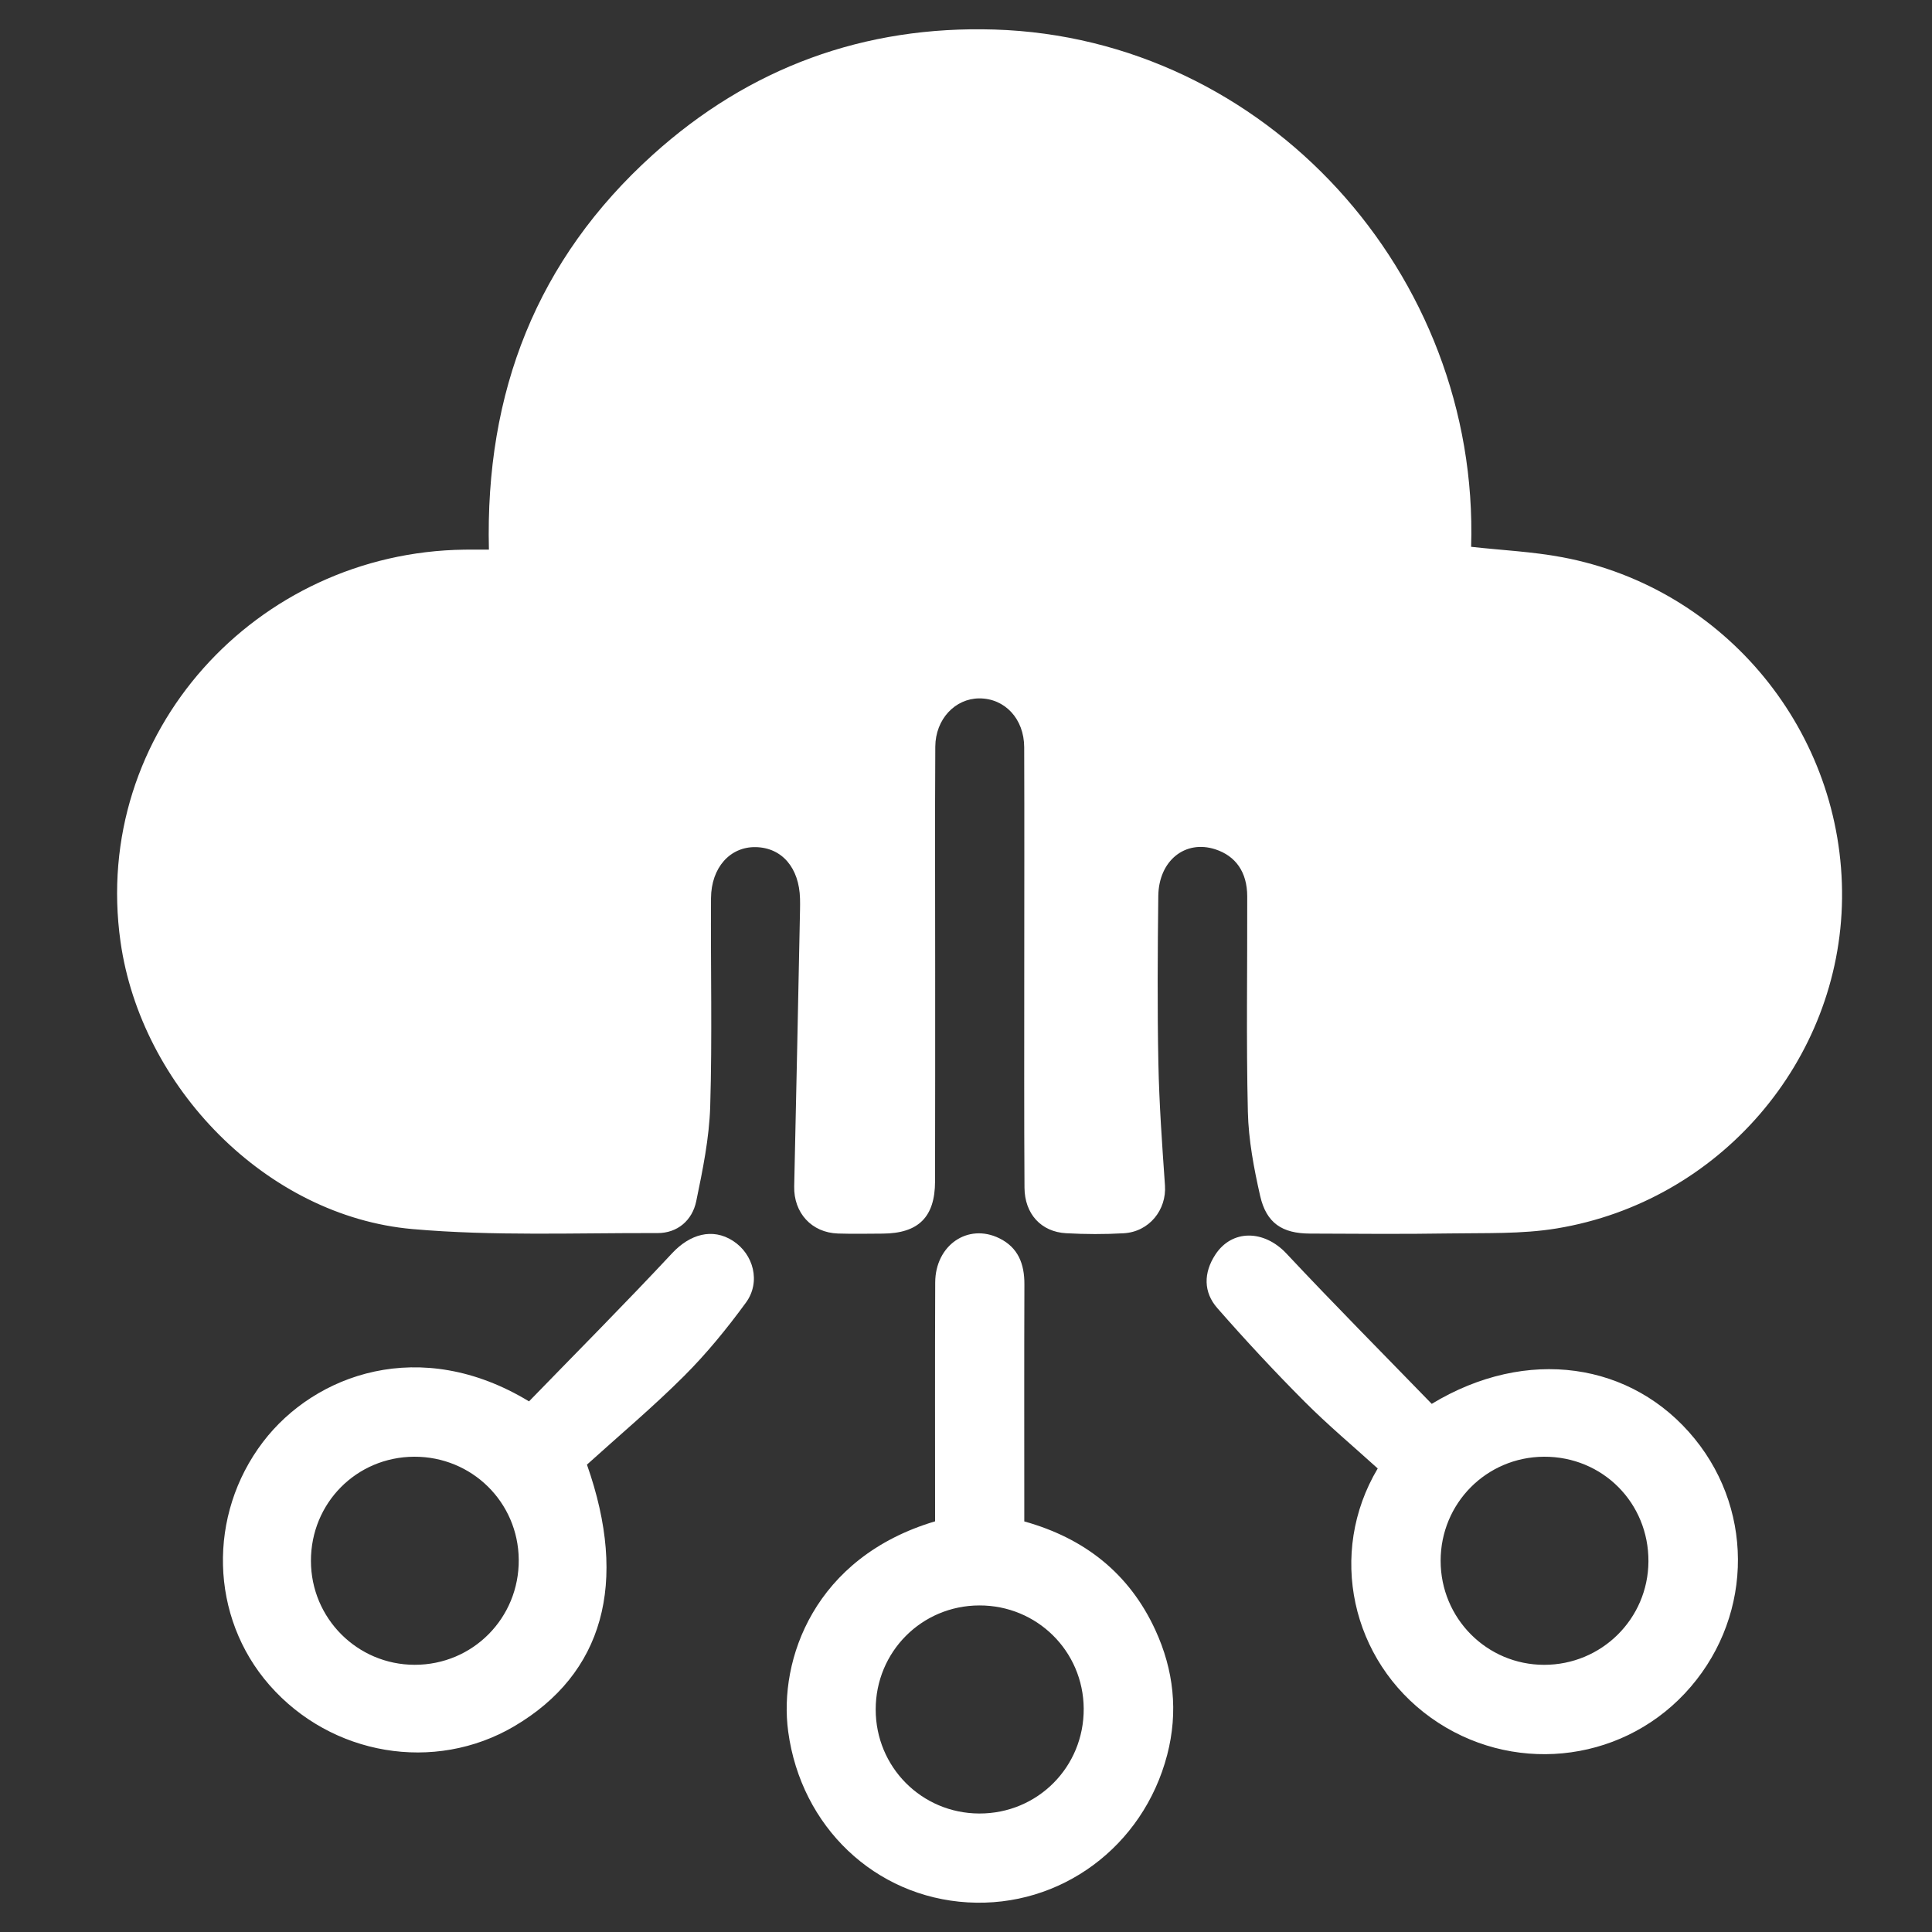 <?xml version="1.0" encoding="UTF-8"?>
<svg width="66px" height="66px" viewBox="0 0 66 66" version="1.1" xmlns="http://www.w3.org/2000/svg" xmlns:xlink="http://www.w3.org/1999/xlink">
    <rect x="0" y="0" width="66" height="66" fill="#333333" stroke="none"/>
    <title>ico2</title>
    <g id="页面-1" stroke="none" stroke-width="1" fill="none" fill-rule="evenodd">
        <g id="1-首页-V1" transform="translate(-727, -789)">
            <g id="btns" transform="translate(160, 760)">
                <g id="ico2" transform="translate(568, 30)">
                    <rect id="bg" stroke="#979797" fill="#D8D8D8" opacity="0" x="0" y="2.44500368e-05" width="64" height="64"></rect>
                    <path d="M33.138,41.301 C33.783,41.617 33.997,42.179 33.995,42.871 C33.986,45.325 33.991,47.778 33.991,50.232 L33.991,50.974 C36.038,51.544 37.573,52.74 38.467,54.681 C39.098,56.05 39.255,57.481 38.873,58.949 C38.055,62.088 35.225,64.175 32.058,63.988 C28.895,63.802 26.367,61.412 25.926,58.154 C25.594,55.698 26.815,52.2 30.944,50.971 C30.944,48.224 30.937,45.518 30.948,42.812 C30.953,41.536 32.065,40.775 33.138,41.301 Z M32.452,53.844 C30.486,53.85 28.915,55.428 28.915,57.397 C28.914,59.365 30.485,60.945 32.45,60.952 C34.444,60.96 36.034,59.363 36.021,57.367 C36.008,55.403 34.422,53.837 32.452,53.844 Z M42.945,41.821 C44.574,43.559 46.254,45.251 47.91,46.958 C51.154,44.992 54.758,45.526 56.895,48.153 C58.985,50.722 58.84,54.417 56.554,56.852 C54.291,59.262 50.588,59.614 47.886,57.683 C45.156,55.731 44.343,52.055 46.065,49.165 C45.236,48.413 44.363,47.682 43.563,46.879 C42.537,45.85 41.546,44.783 40.588,43.69 C40.107,43.143 40.112,42.483 40.515,41.864 C41.089,40.983 42.187,41.013 42.945,41.821 Z M24.036,41.387 C24.742,41.84 24.998,42.793 24.483,43.498 C23.838,44.381 23.138,45.24 22.365,46.011 C21.304,47.07 20.153,48.037 19.051,49.034 C20.477,53.08 19.607,56.183 16.565,57.973 C13.845,59.572 10.322,58.979 8.206,56.566 C6.165,54.238 6.085,50.752 7.986,48.257 C9.752,45.94 13.364,44.623 17.072,46.873 C18.686,45.21 20.352,43.537 21.961,41.812 C22.564,41.166 23.333,40.936 24.036,41.387 Z M13.149,48.764 C11.18,48.772 9.62,50.345 9.622,52.321 C9.623,54.282 11.205,55.869 13.163,55.872 C15.152,55.876 16.739,54.272 16.721,52.277 C16.703,50.316 15.118,48.756 13.149,48.764 Z M51.744,48.764 C49.782,48.774 48.215,50.352 48.214,52.317 C48.214,54.284 49.79,55.87 51.748,55.873 C53.713,55.875 55.301,54.302 55.313,52.343 C55.325,50.339 53.744,48.754 51.744,48.764 Z M32.972,0.009 C42.236,0.296 49.543,8.356 49.256,17.68 C50.297,17.796 51.35,17.844 52.376,18.037 C57.956,19.089 61.99,24.034 61.927,29.693 C61.866,35.238 57.744,40.047 52.18,40.965 C50.98,41.163 49.736,41.116 48.511,41.136 C46.925,41.162 45.337,41.147 43.75,41.141 C42.802,41.138 42.261,40.783 42.049,39.855 C41.835,38.913 41.652,37.944 41.629,36.983 C41.571,34.529 41.614,32.074 41.607,29.619 C41.605,28.794 41.216,28.242 40.517,28.014 C39.489,27.68 38.584,28.398 38.569,29.609 C38.547,31.514 38.534,33.419 38.572,35.323 C38.6,36.715 38.7,38.105 38.797,39.494 C38.856,40.329 38.26,41.08 37.389,41.13 C36.736,41.168 36.076,41.165 35.422,41.129 C34.567,41.083 34.003,40.469 33.998,39.571 C33.983,37.116 33.99,34.662 33.99,32.207 C33.99,29.647 33.997,27.087 33.988,24.527 C33.985,23.553 33.325,22.855 32.452,22.858 C31.63,22.862 30.957,23.566 30.951,24.506 C30.936,27.046 30.948,29.585 30.947,32.125 C30.947,34.536 30.948,36.948 30.943,39.359 C30.94,40.577 30.376,41.135 29.153,41.142 C28.645,41.145 28.137,41.155 27.629,41.139 C26.722,41.11 26.111,40.43 26.131,39.527 C26.203,36.379 26.265,33.231 26.33,30.082 C26.333,29.956 26.333,29.828 26.33,29.702 C26.303,28.643 25.711,27.955 24.814,27.939 C23.943,27.923 23.296,28.635 23.289,29.684 C23.274,32.054 23.333,34.425 23.262,36.794 C23.229,37.879 23.006,38.967 22.784,40.037 C22.648,40.691 22.143,41.126 21.461,41.124 C18.67,41.115 15.865,41.231 13.092,40.987 C8.099,40.547 3.818,36.132 3.117,31.171 C2.108,24.028 7.76,17.866 14.864,17.777 L15.015,17.776 L15.335,17.776 L15.45,17.776 L15.702,17.776 C15.569,12.396 17.34,7.861 21.3,4.287 C24.6,1.307 28.525,-0.128 32.972,0.009 Z" id="形状结合" fill="#FFFFFF"></path>
                </g>
            </g>
        </g>
    </g>
</svg>